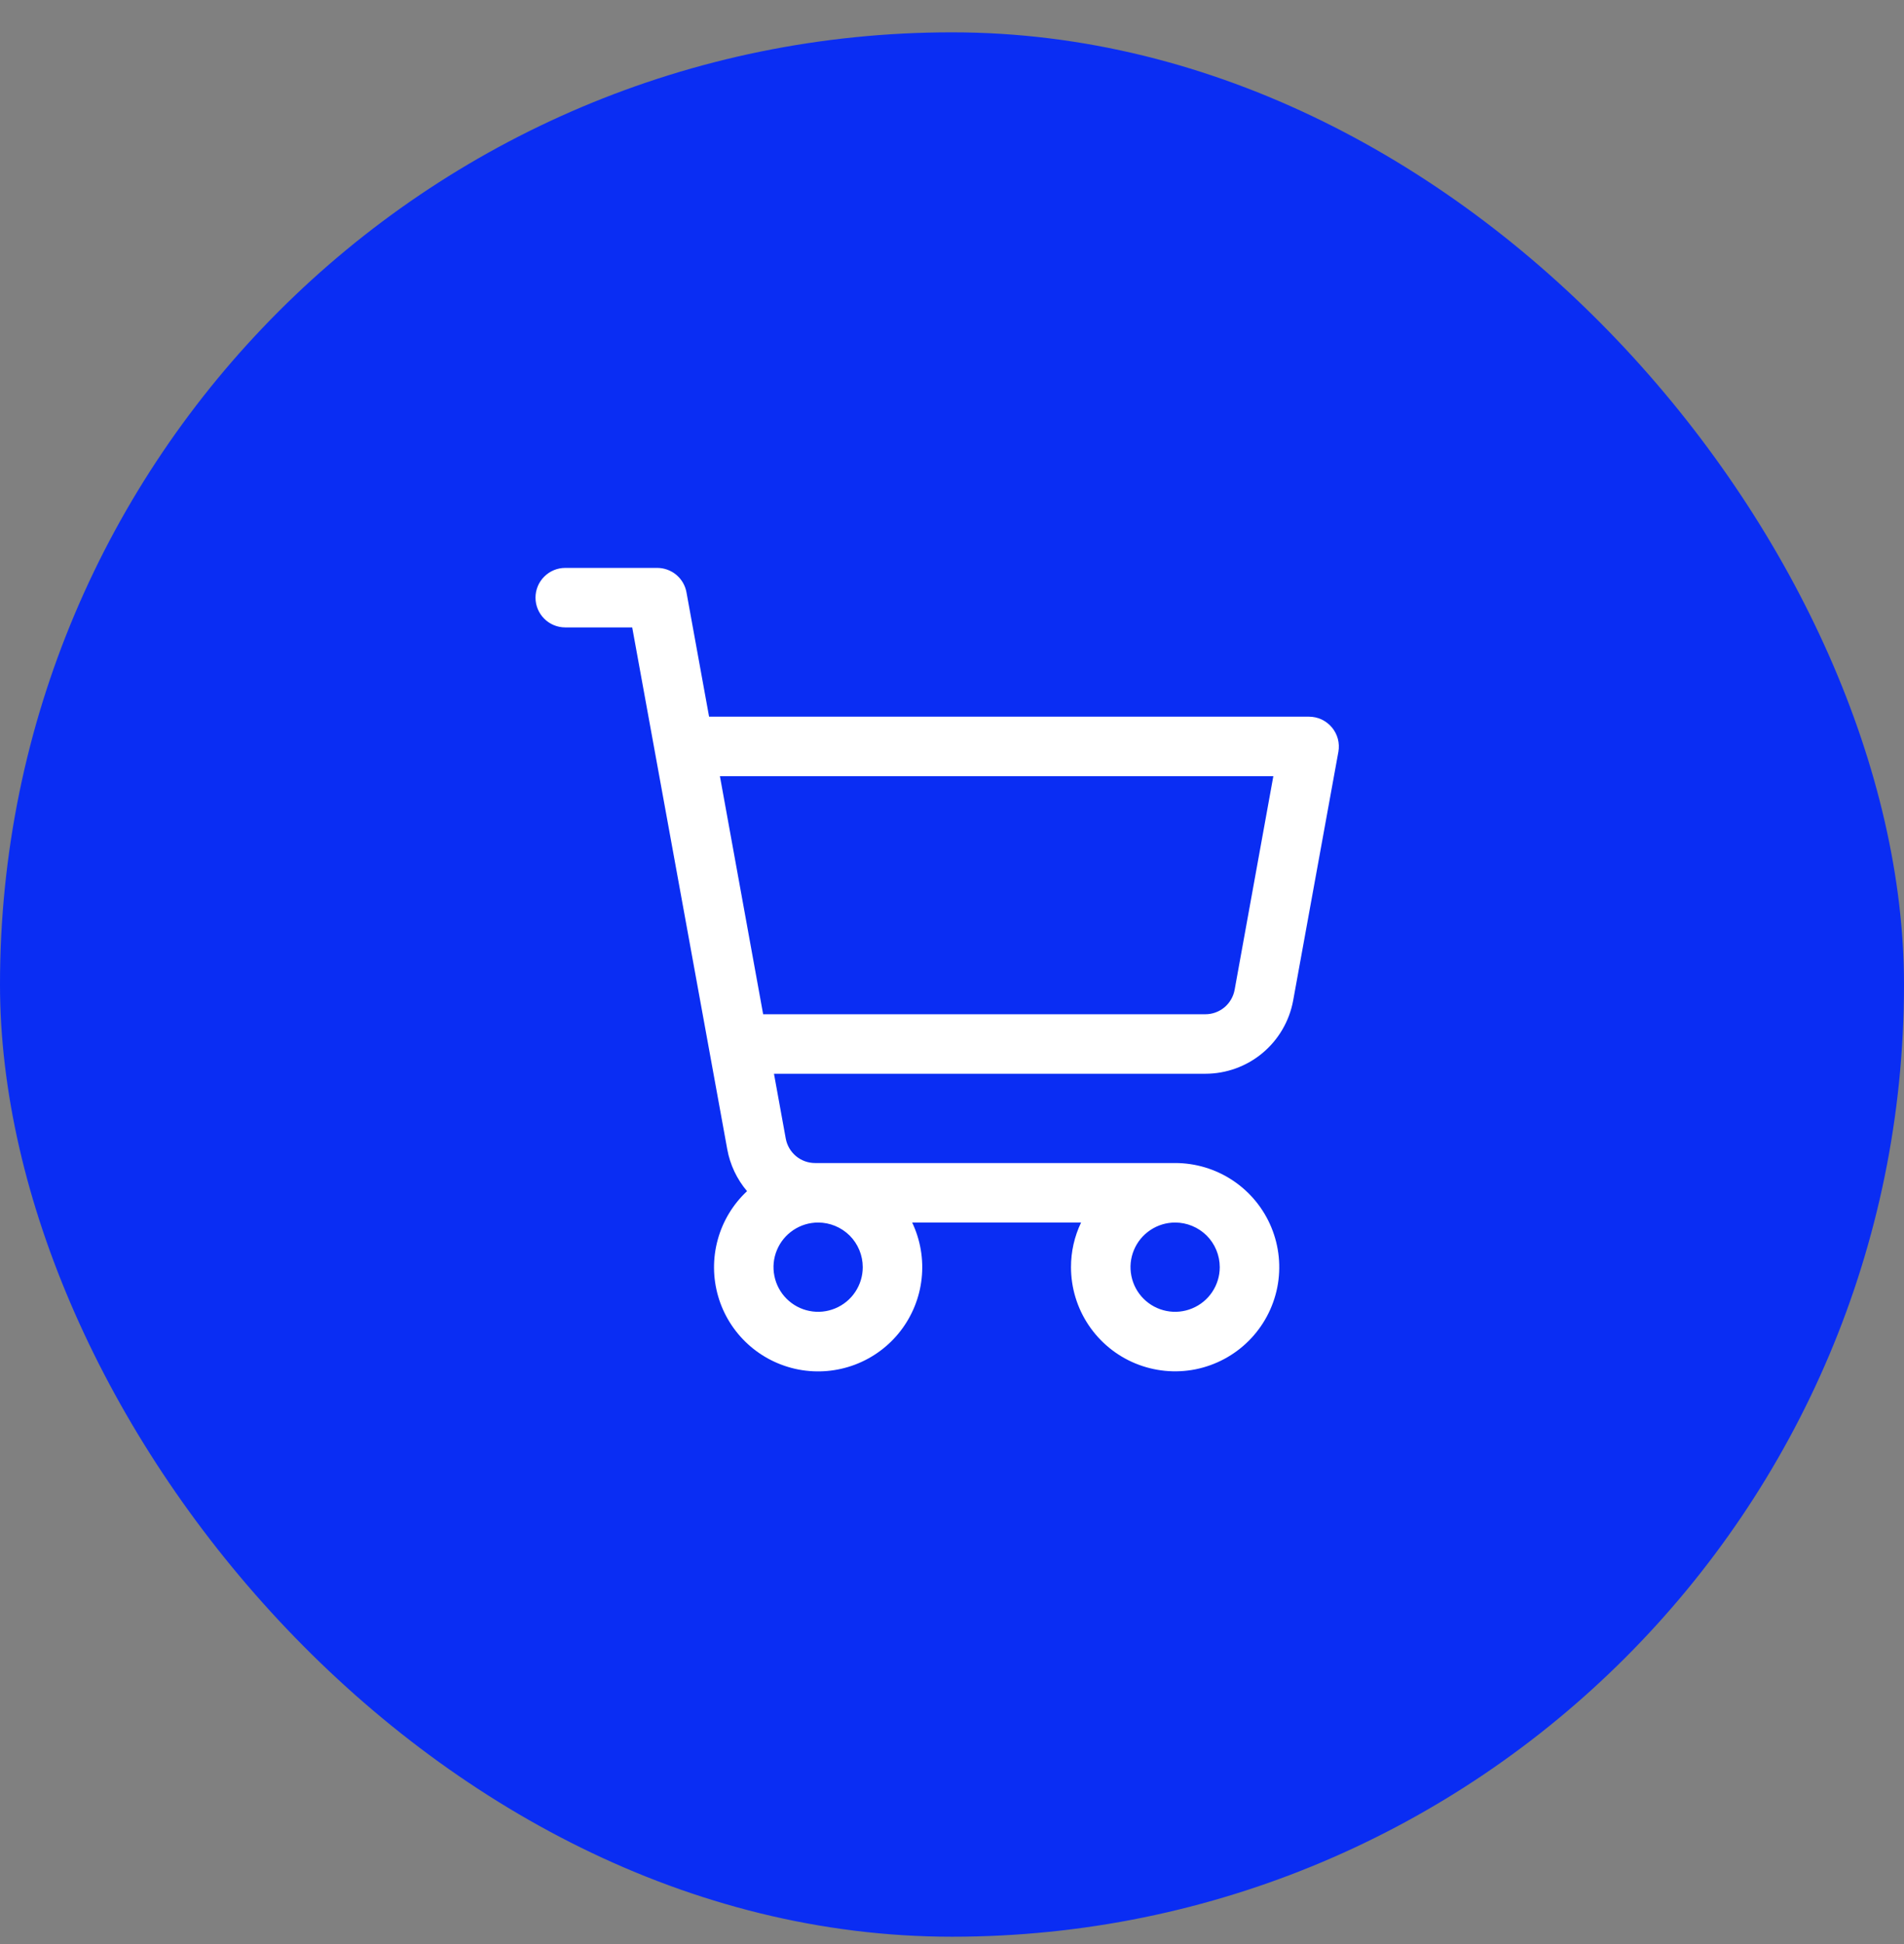 <svg width="48" height="49" viewBox="0 0 48 49" fill="none" xmlns="http://www.w3.org/2000/svg">
<rect x="0" y="0" width="48" height="49" fill="#808080" stroke="none"/>
<rect y="0.815" width="48" height="48" rx="24" fill="#0A2DF3"/>
<path d="M33.576 18.333C33.505 18.249 33.417 18.181 33.318 18.134C33.218 18.088 33.11 18.064 33 18.064H17.876L17.306 14.93C17.275 14.757 17.184 14.601 17.049 14.488C16.914 14.376 16.744 14.314 16.568 14.314H14.25C14.051 14.314 13.86 14.393 13.72 14.534C13.579 14.674 13.5 14.865 13.5 15.064C13.5 15.263 13.579 15.454 13.72 15.594C13.86 15.735 14.051 15.814 14.25 15.814H15.938L18.334 28.966C18.404 29.356 18.577 29.721 18.833 30.023C18.479 30.354 18.223 30.776 18.095 31.244C17.966 31.711 17.969 32.205 18.104 32.671C18.238 33.137 18.5 33.556 18.858 33.882C19.217 34.209 19.659 34.429 20.135 34.52C20.611 34.61 21.103 34.567 21.557 34.395C22.01 34.223 22.407 33.929 22.703 33.545C22.999 33.161 23.184 32.703 23.235 32.221C23.287 31.739 23.204 31.252 22.996 30.814H27.254C27.086 31.165 26.999 31.55 27 31.939C27 32.458 27.154 32.966 27.442 33.397C27.731 33.829 28.141 34.166 28.62 34.364C29.1 34.563 29.628 34.615 30.137 34.514C30.646 34.412 31.114 34.162 31.481 33.795C31.848 33.428 32.098 32.96 32.2 32.451C32.301 31.942 32.249 31.414 32.05 30.934C31.852 30.455 31.515 30.045 31.083 29.756C30.652 29.468 30.144 29.314 29.625 29.314H20.547C20.372 29.314 20.201 29.252 20.067 29.14C19.932 29.027 19.841 28.871 19.809 28.698L19.512 27.064H30.387C30.914 27.064 31.424 26.879 31.829 26.541C32.233 26.203 32.506 25.735 32.601 25.216L33.741 18.948C33.76 18.84 33.755 18.728 33.727 18.622C33.698 18.516 33.647 18.417 33.576 18.333ZM21.75 31.939C21.75 32.161 21.684 32.379 21.56 32.564C21.437 32.749 21.261 32.893 21.055 32.978C20.85 33.063 20.624 33.086 20.405 33.042C20.187 32.999 19.987 32.892 19.829 32.734C19.672 32.577 19.565 32.377 19.522 32.158C19.478 31.94 19.5 31.714 19.586 31.508C19.671 31.303 19.815 31.127 20 31.004C20.185 30.88 20.402 30.814 20.625 30.814C20.923 30.814 21.209 30.933 21.421 31.143C21.631 31.354 21.75 31.641 21.75 31.939ZM30.75 31.939C30.75 32.161 30.684 32.379 30.56 32.564C30.437 32.749 30.261 32.893 30.055 32.978C29.85 33.063 29.624 33.086 29.405 33.042C29.187 32.999 28.987 32.892 28.829 32.734C28.672 32.577 28.565 32.377 28.522 32.158C28.478 31.94 28.5 31.714 28.586 31.508C28.671 31.303 28.815 31.127 29 31.004C29.185 30.88 29.402 30.814 29.625 30.814C29.923 30.814 30.209 30.933 30.421 31.143C30.631 31.354 30.75 31.641 30.75 31.939ZM31.125 24.948C31.093 25.121 31.002 25.278 30.867 25.391C30.731 25.503 30.561 25.565 30.384 25.564H19.239L18.149 19.564H32.101L31.125 24.948Z" fill="white"/>
</svg>
